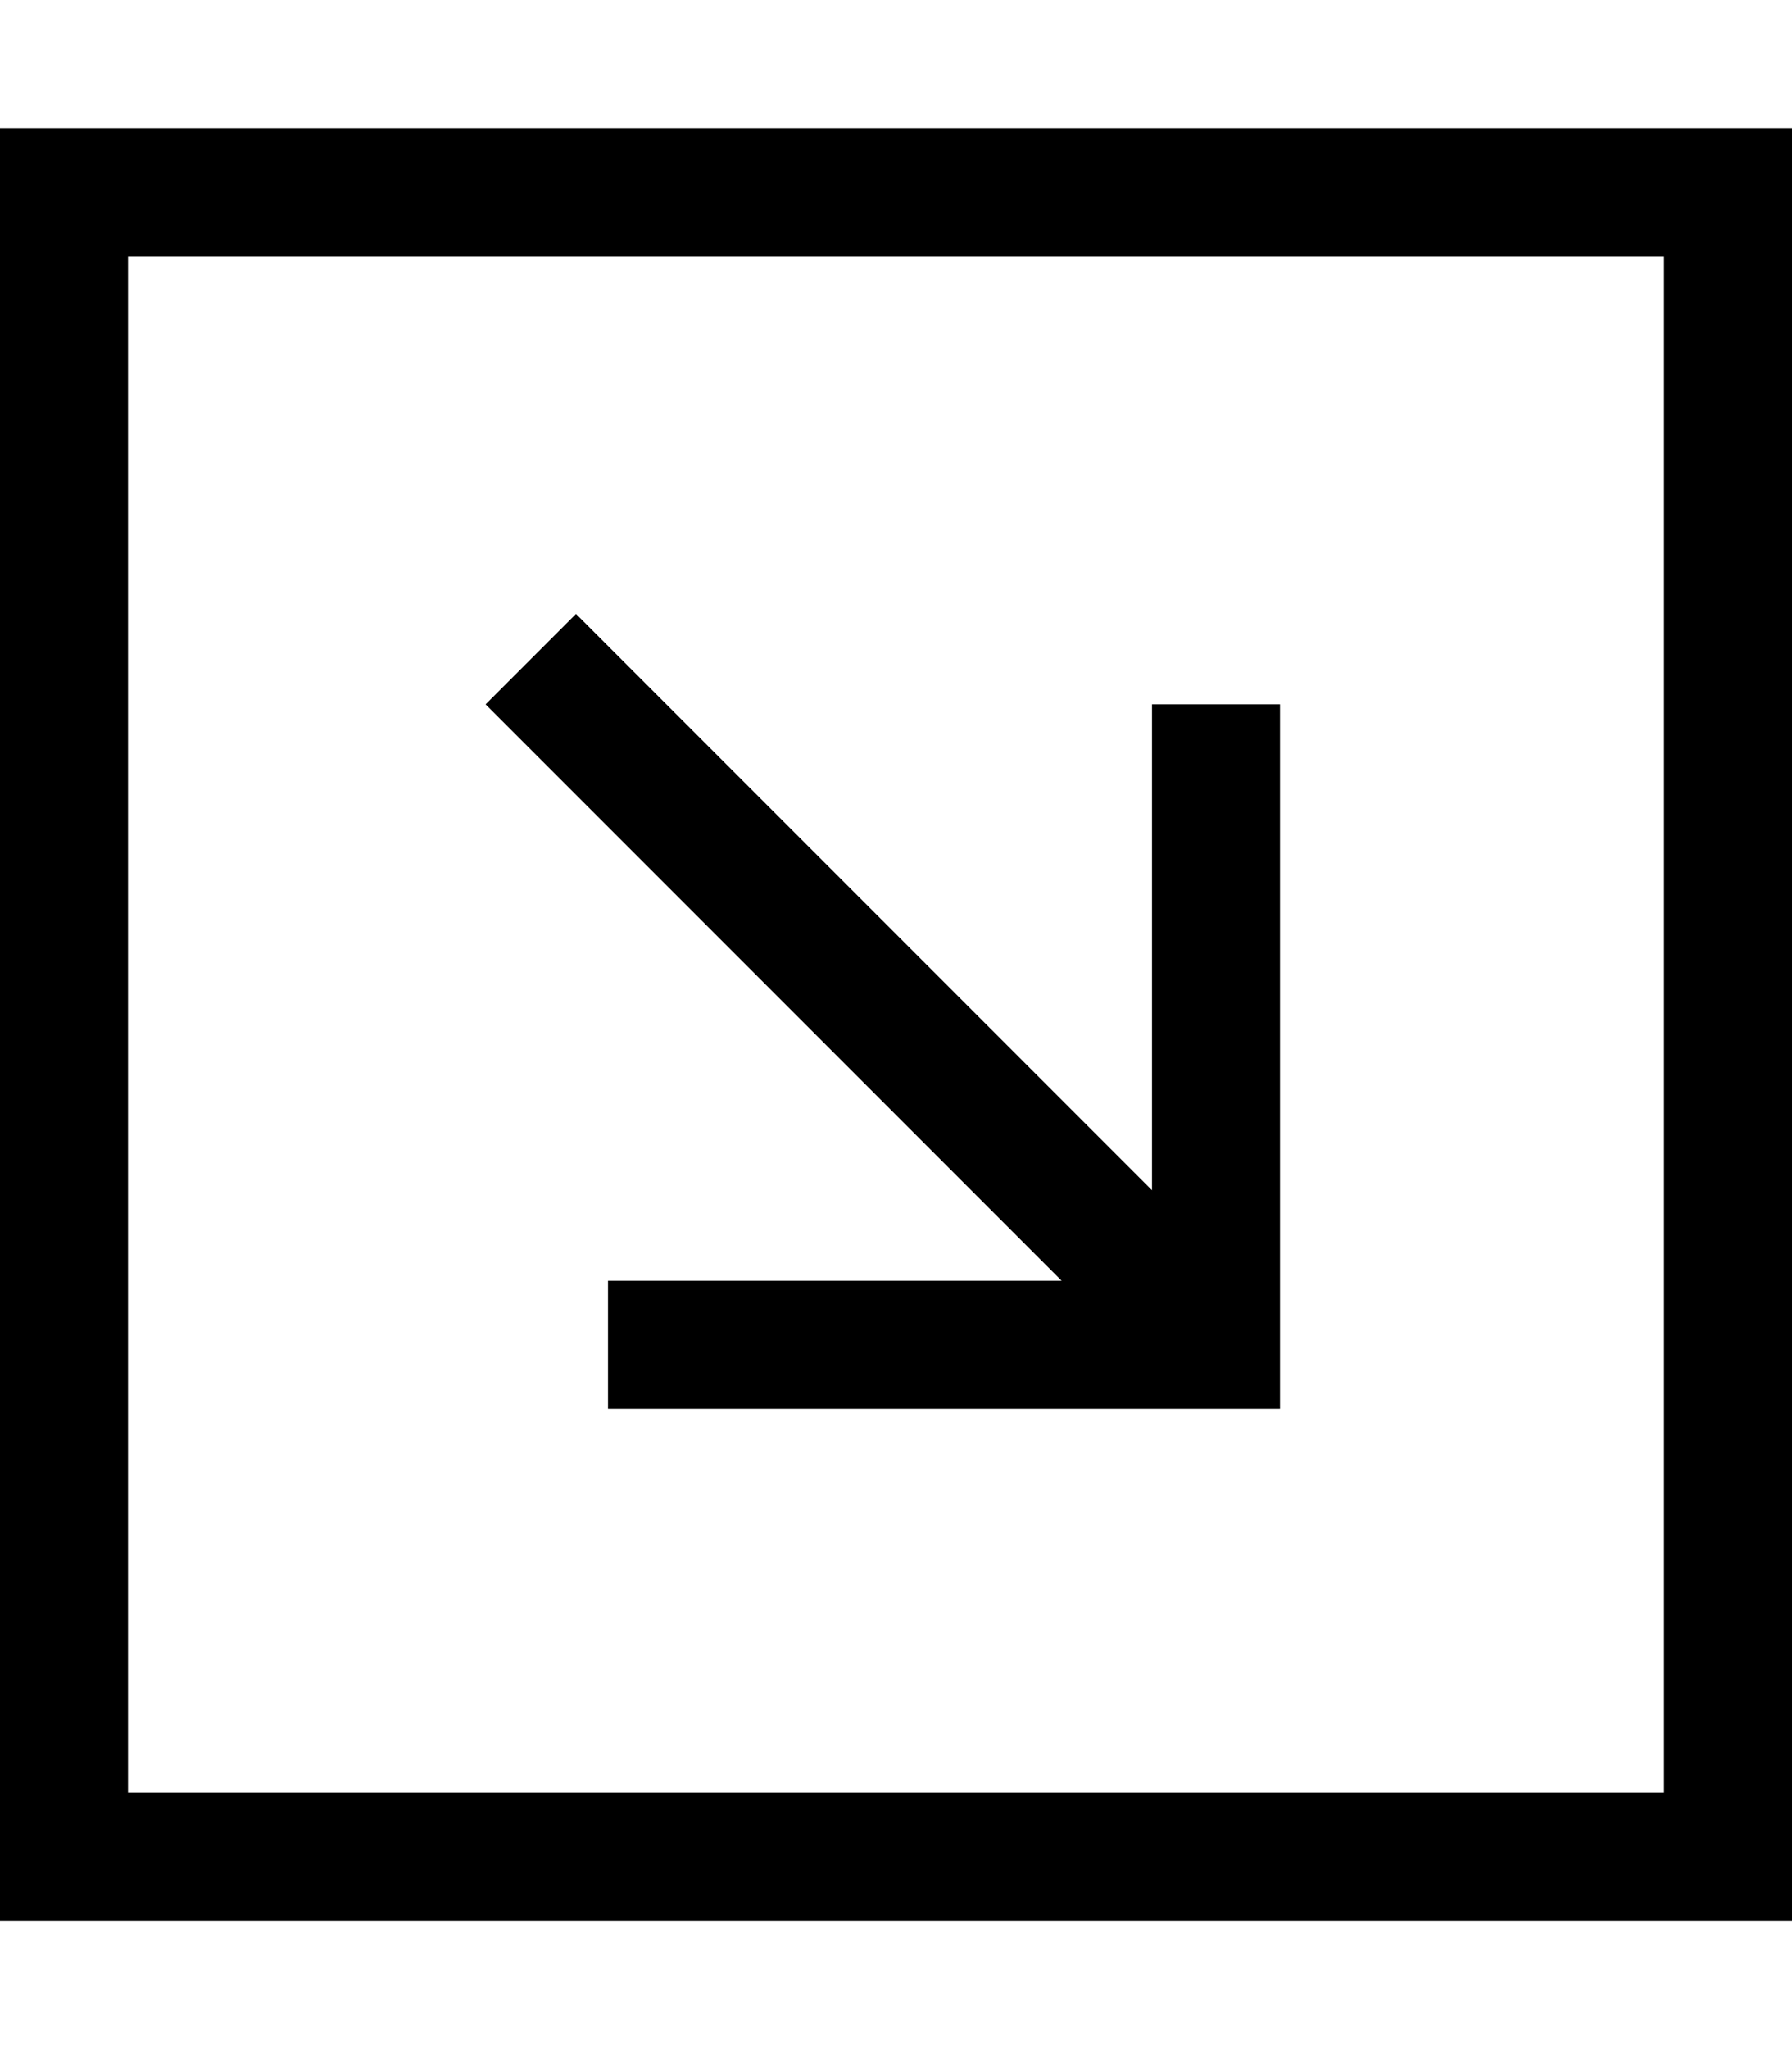 <svg xmlns="http://www.w3.org/2000/svg" viewBox="0 0 448 512"><!--! Font Awesome Pro 6.4.0 by @fontawesome - https://fontawesome.com License - https://fontawesome.com/license (Commercial License) Copyright 2023 Fonticons, Inc. --><path d="M416 448V64H32V448H416zm32 32H416 32 0V448 64 32H32 416h32V64 448v32zM304 352H168 152V320h16 97.4L132.7 187.3 121.4 176 144 153.4l11.3 11.3L288 297.4V192 176h32v16V336v16H304z"/></svg>
